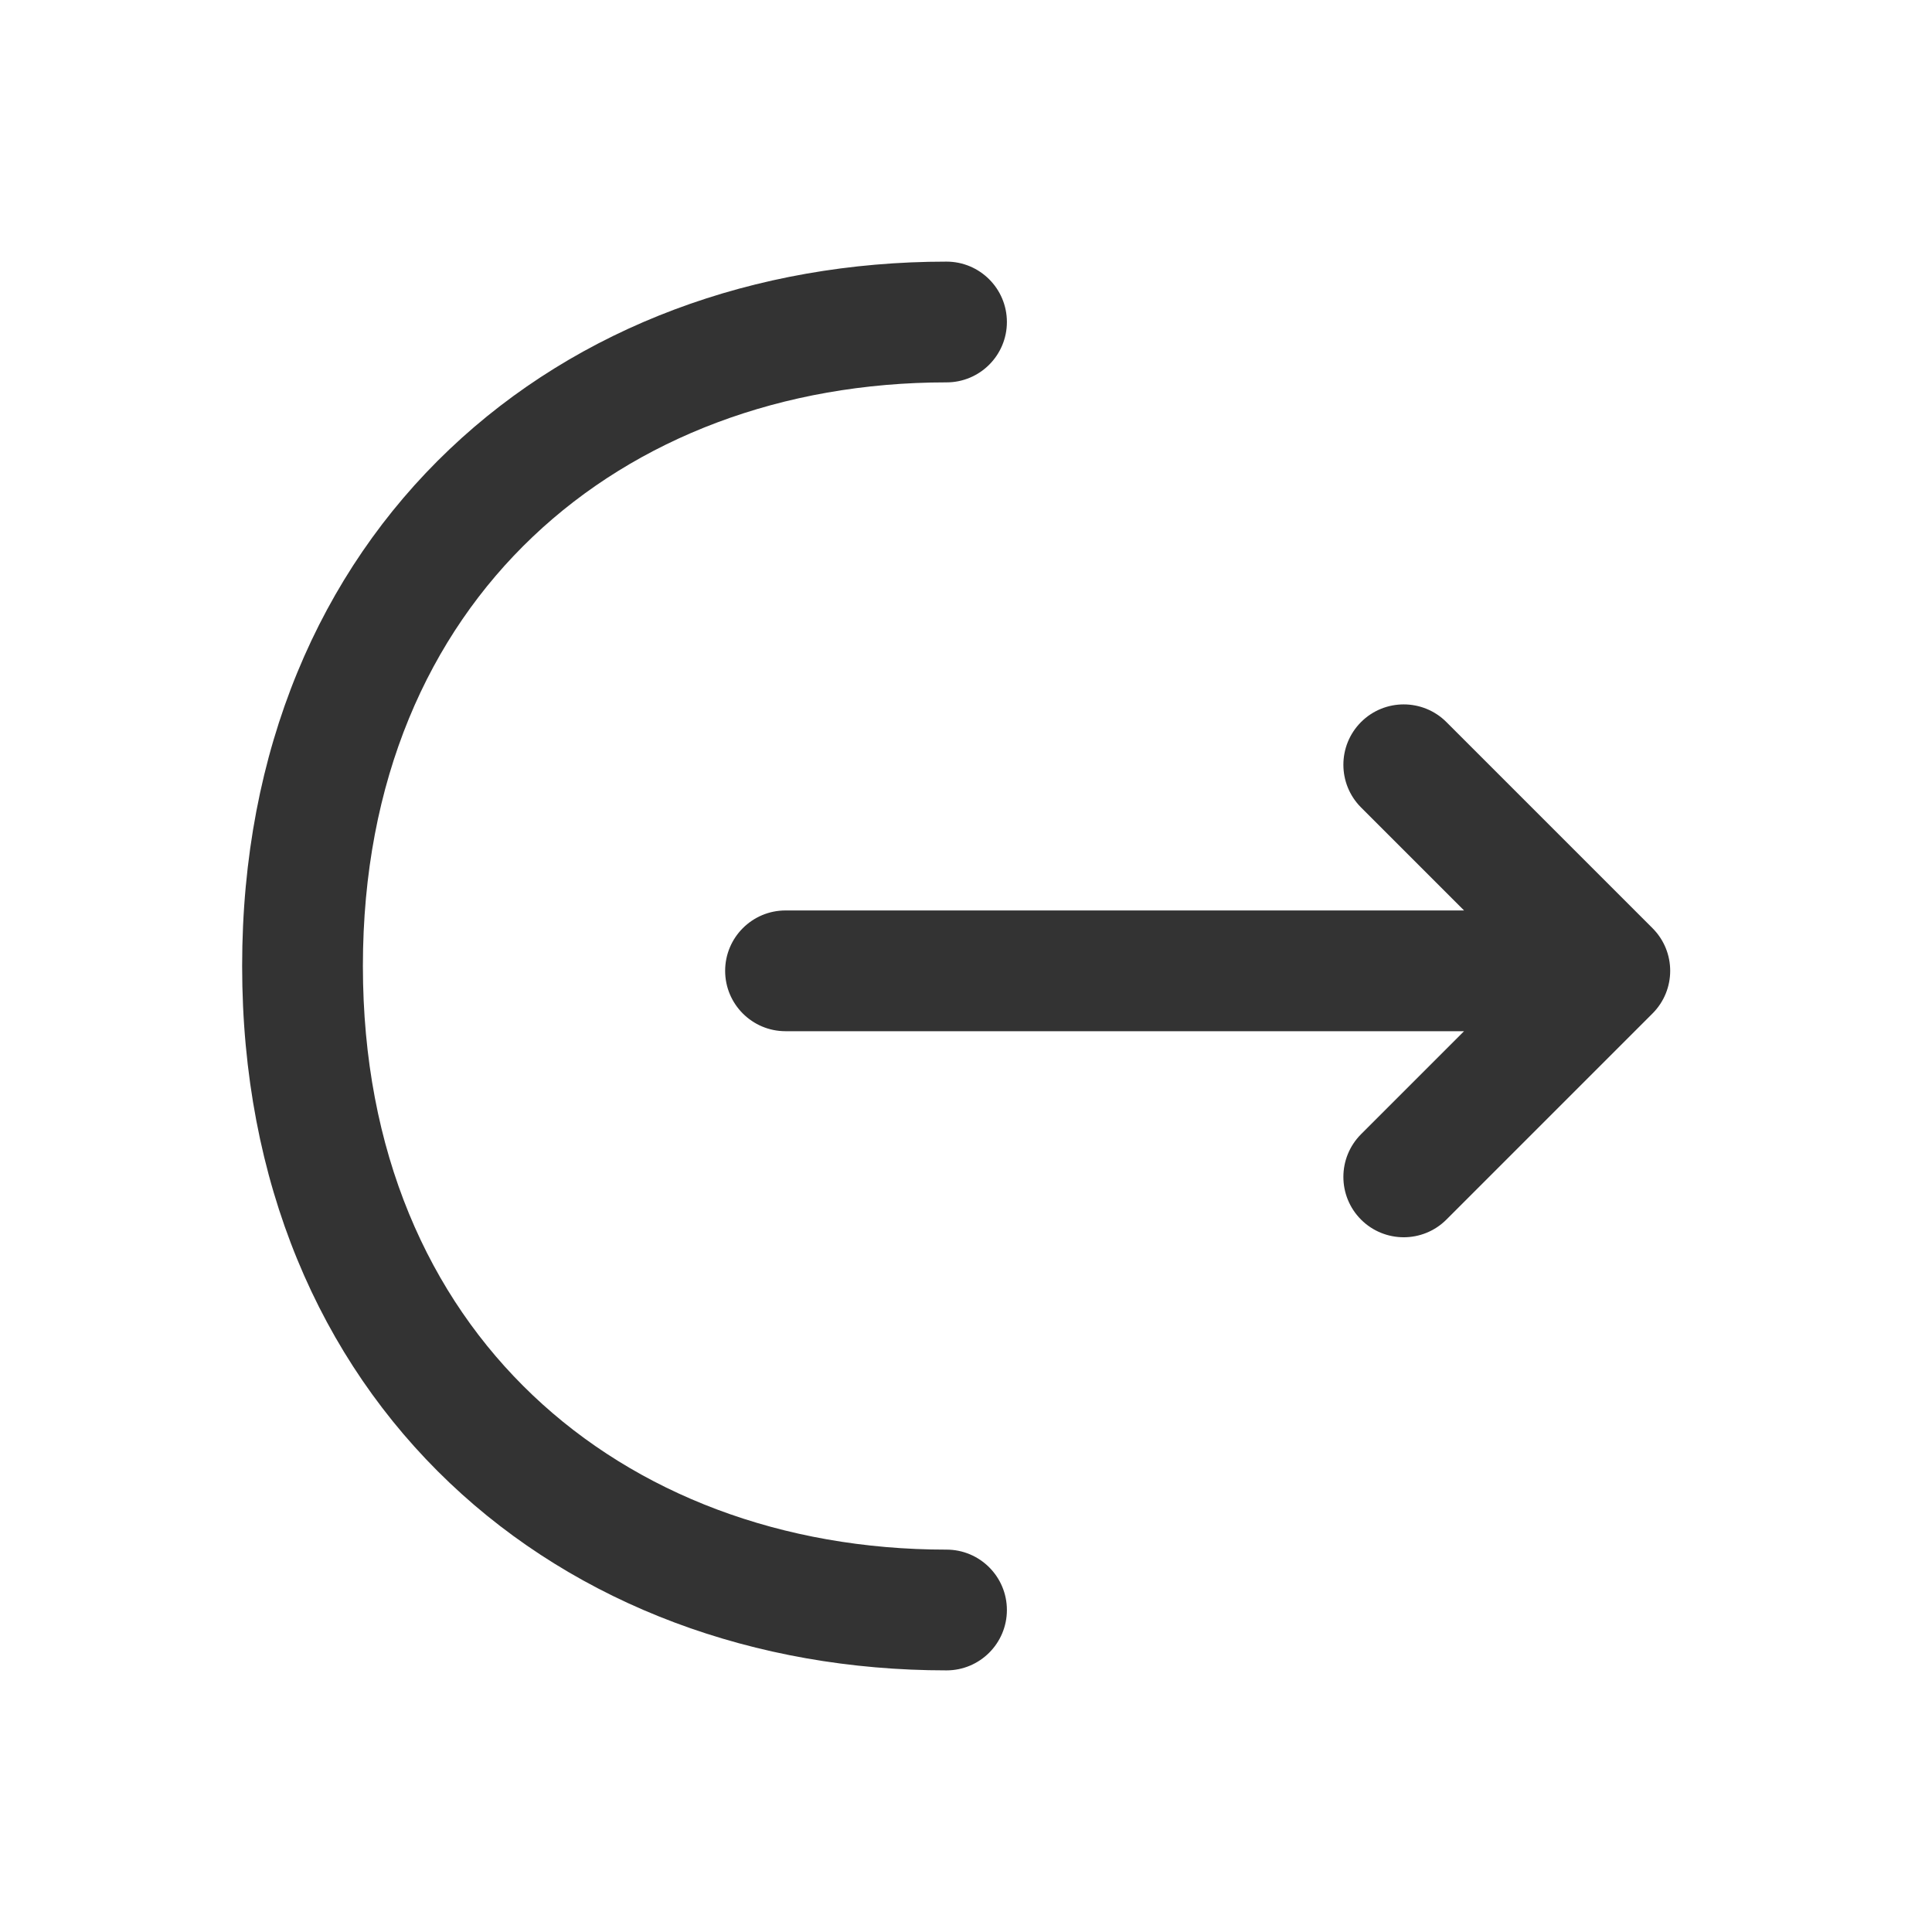 <svg width="24" height="24" viewBox="0 0 24 24" fill="none" xmlns="http://www.w3.org/2000/svg">
<path fill-rule="evenodd" clip-rule="evenodd" d="M4.508 12C4.508 9.688 5.33 7.891 6.617 6.669C7.909 5.441 9.717 4.75 11.758 4.75C12.172 4.75 12.508 4.414 12.508 4C12.508 3.586 12.172 3.25 11.758 3.25C9.378 3.25 7.186 4.059 5.584 5.581C3.975 7.109 3.008 9.312 3.008 12C3.008 14.688 3.975 16.891 5.584 18.419C7.186 19.941 9.378 20.75 11.758 20.75C12.172 20.75 12.508 20.414 12.508 20C12.508 19.586 12.172 19.25 11.758 19.25C9.717 19.25 7.909 18.559 6.617 17.331C5.33 16.109 4.508 14.312 4.508 12ZM16.907 8.97C17.2 8.677 17.675 8.677 17.968 8.97L20.528 11.53C20.821 11.823 20.821 12.297 20.528 12.59L17.968 15.15C17.675 15.443 17.2 15.443 16.907 15.15C16.615 14.857 16.615 14.383 16.907 14.09L18.187 12.81H9.758C9.344 12.81 9.008 12.474 9.008 12.06C9.008 11.646 9.344 11.31 9.758 11.31H18.187L16.907 10.03C16.615 9.737 16.615 9.263 16.907 8.97Z" fill="#333333"/>
</svg>
